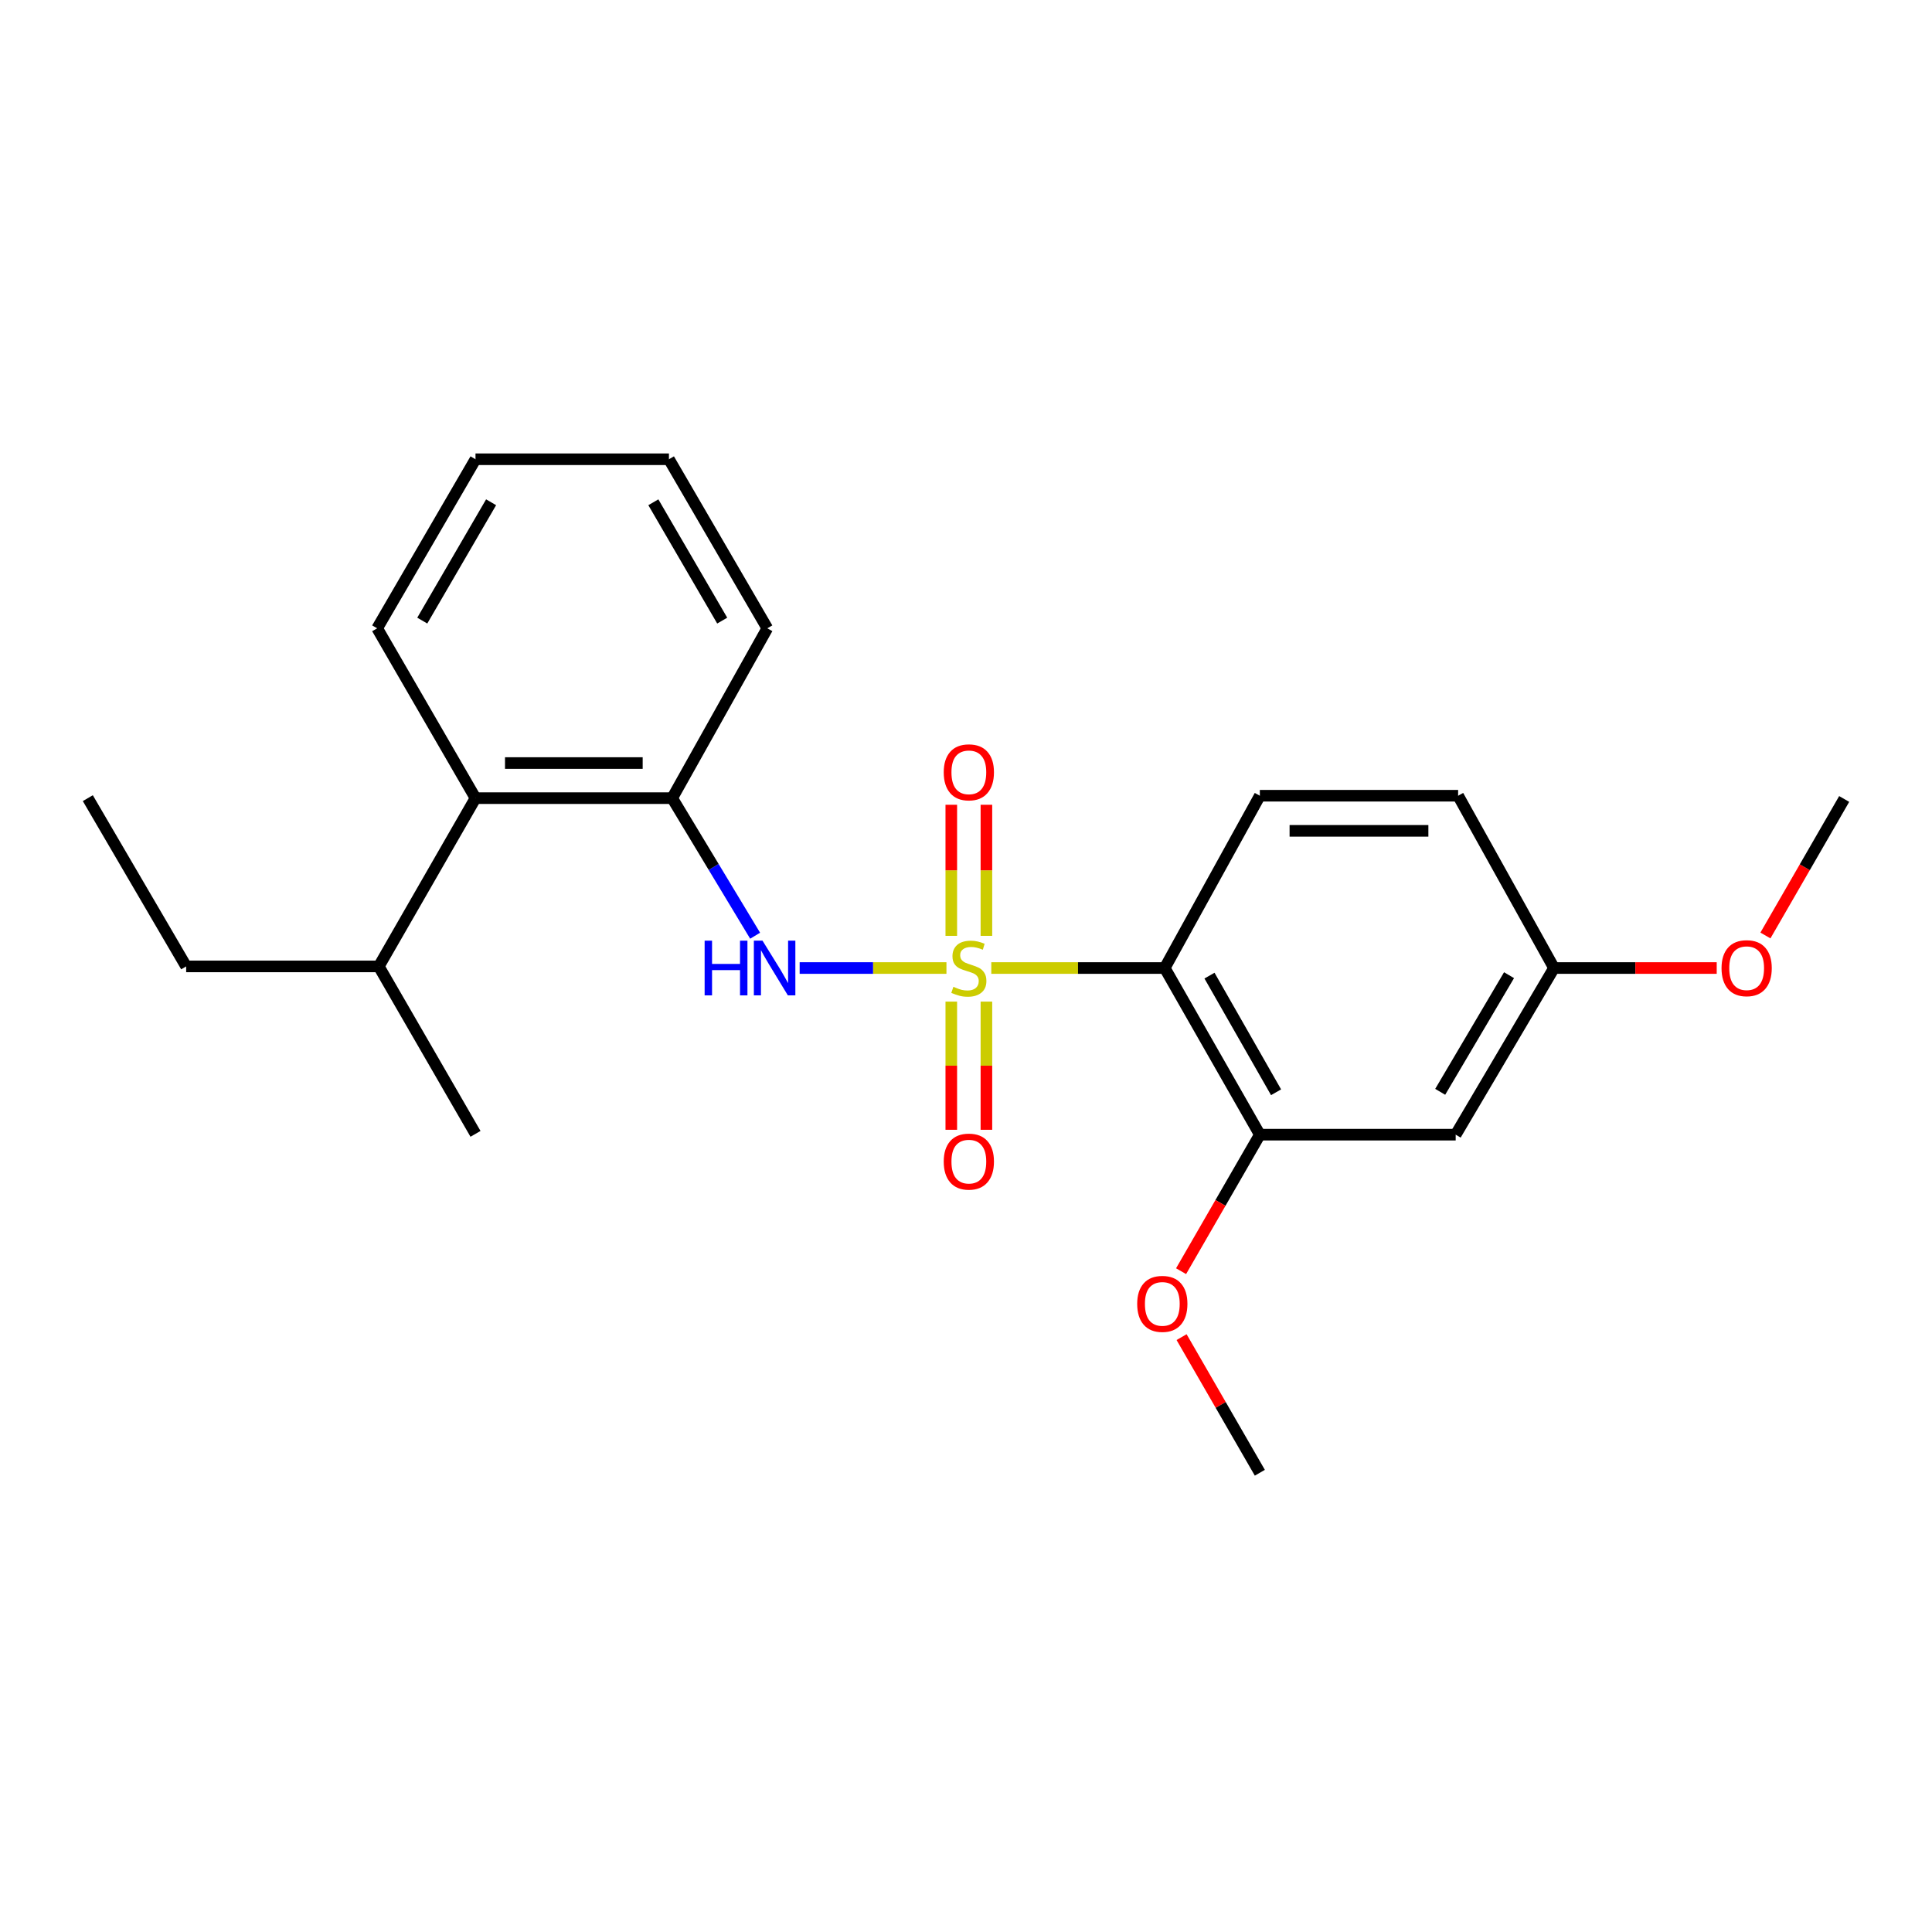 <?xml version='1.0' encoding='iso-8859-1'?>
<svg version='1.1' baseProfile='full'
              xmlns='http://www.w3.org/2000/svg'
                      xmlns:rdkit='http://www.rdkit.org/xml'
                      xmlns:xlink='http://www.w3.org/1999/xlink'
                  xml:space='preserve'
width='1000px' height='1000px' viewBox='0 0 1000 1000'>
<!-- END OF HEADER -->
<rect style='opacity:1.0;fill:#FFFFFF;stroke:none' width='1000' height='1000' x='0' y='0'> </rect>
<path class='bond-0' d='M 513.089,501.05 L 557.975,501.05' style='fill:none;fill-rule:evenodd;stroke:#CCCC00;stroke-width:6px;stroke-linecap:butt;stroke-linejoin:miter;stroke-opacity:1' />
<path class='bond-0' d='M 557.975,501.05 L 602.861,501.05' style='fill:none;fill-rule:evenodd;stroke:#000000;stroke-width:6px;stroke-linecap:butt;stroke-linejoin:miter;stroke-opacity:1' />
<path class='bond-1' d='M 489.881,501.05 L 451.89,501.05' style='fill:none;fill-rule:evenodd;stroke:#CCCC00;stroke-width:6px;stroke-linecap:butt;stroke-linejoin:miter;stroke-opacity:1' />
<path class='bond-1' d='M 451.89,501.05 L 413.899,501.05' style='fill:none;fill-rule:evenodd;stroke:#0000FF;stroke-width:6px;stroke-linecap:butt;stroke-linejoin:miter;stroke-opacity:1' />
<path class='bond-4' d='M 510.561,484.396 L 510.561,450.473' style='fill:none;fill-rule:evenodd;stroke:#CCCC00;stroke-width:6px;stroke-linecap:butt;stroke-linejoin:miter;stroke-opacity:1' />
<path class='bond-4' d='M 510.561,450.473 L 510.561,416.551' style='fill:none;fill-rule:evenodd;stroke:#FF0000;stroke-width:6px;stroke-linecap:butt;stroke-linejoin:miter;stroke-opacity:1' />
<path class='bond-4' d='M 492.387,484.396 L 492.387,450.473' style='fill:none;fill-rule:evenodd;stroke:#CCCC00;stroke-width:6px;stroke-linecap:butt;stroke-linejoin:miter;stroke-opacity:1' />
<path class='bond-4' d='M 492.387,450.473 L 492.387,416.551' style='fill:none;fill-rule:evenodd;stroke:#FF0000;stroke-width:6px;stroke-linecap:butt;stroke-linejoin:miter;stroke-opacity:1' />
<path class='bond-5' d='M 492.387,518.433 L 492.387,551.605' style='fill:none;fill-rule:evenodd;stroke:#CCCC00;stroke-width:6px;stroke-linecap:butt;stroke-linejoin:miter;stroke-opacity:1' />
<path class='bond-5' d='M 492.387,551.605 L 492.387,584.777' style='fill:none;fill-rule:evenodd;stroke:#FF0000;stroke-width:6px;stroke-linecap:butt;stroke-linejoin:miter;stroke-opacity:1' />
<path class='bond-5' d='M 510.561,518.433 L 510.561,551.605' style='fill:none;fill-rule:evenodd;stroke:#CCCC00;stroke-width:6px;stroke-linecap:butt;stroke-linejoin:miter;stroke-opacity:1' />
<path class='bond-5' d='M 510.561,551.605 L 510.561,584.777' style='fill:none;fill-rule:evenodd;stroke:#FF0000;stroke-width:6px;stroke-linecap:butt;stroke-linejoin:miter;stroke-opacity:1' />
<path class='bond-2' d='M 602.861,501.05 L 652.091,587.303' style='fill:none;fill-rule:evenodd;stroke:#000000;stroke-width:6px;stroke-linecap:butt;stroke-linejoin:miter;stroke-opacity:1' />
<path class='bond-2' d='M 626.029,504.979 L 660.49,565.356' style='fill:none;fill-rule:evenodd;stroke:#000000;stroke-width:6px;stroke-linecap:butt;stroke-linejoin:miter;stroke-opacity:1' />
<path class='bond-6' d='M 602.861,501.05 L 652.091,411.869' style='fill:none;fill-rule:evenodd;stroke:#000000;stroke-width:6px;stroke-linecap:butt;stroke-linejoin:miter;stroke-opacity:1' />
<path class='bond-3' d='M 390.85,484.323 L 369.385,448.722' style='fill:none;fill-rule:evenodd;stroke:#0000FF;stroke-width:6px;stroke-linecap:butt;stroke-linejoin:miter;stroke-opacity:1' />
<path class='bond-3' d='M 369.385,448.722 L 347.919,413.121' style='fill:none;fill-rule:evenodd;stroke:#000000;stroke-width:6px;stroke-linecap:butt;stroke-linejoin:miter;stroke-opacity:1' />
<path class='bond-8' d='M 652.091,587.303 L 753.457,587.303' style='fill:none;fill-rule:evenodd;stroke:#000000;stroke-width:6px;stroke-linecap:butt;stroke-linejoin:miter;stroke-opacity:1' />
<path class='bond-12' d='M 652.091,587.303 L 631.709,622.632' style='fill:none;fill-rule:evenodd;stroke:#000000;stroke-width:6px;stroke-linecap:butt;stroke-linejoin:miter;stroke-opacity:1' />
<path class='bond-12' d='M 631.709,622.632 L 611.327,657.962' style='fill:none;fill-rule:evenodd;stroke:#FF0000;stroke-width:6px;stroke-linecap:butt;stroke-linejoin:miter;stroke-opacity:1' />
<path class='bond-7' d='M 347.919,413.121 L 246.118,413.121' style='fill:none;fill-rule:evenodd;stroke:#000000;stroke-width:6px;stroke-linecap:butt;stroke-linejoin:miter;stroke-opacity:1' />
<path class='bond-7' d='M 332.649,394.948 L 261.389,394.948' style='fill:none;fill-rule:evenodd;stroke:#000000;stroke-width:6px;stroke-linecap:butt;stroke-linejoin:miter;stroke-opacity:1' />
<path class='bond-14' d='M 347.919,413.121 L 397.159,325.213' style='fill:none;fill-rule:evenodd;stroke:#000000;stroke-width:6px;stroke-linecap:butt;stroke-linejoin:miter;stroke-opacity:1' />
<path class='bond-11' d='M 652.091,411.869 L 754.72,411.869' style='fill:none;fill-rule:evenodd;stroke:#000000;stroke-width:6px;stroke-linecap:butt;stroke-linejoin:miter;stroke-opacity:1' />
<path class='bond-11' d='M 667.485,430.043 L 739.325,430.043' style='fill:none;fill-rule:evenodd;stroke:#000000;stroke-width:6px;stroke-linecap:butt;stroke-linejoin:miter;stroke-opacity:1' />
<path class='bond-10' d='M 246.118,413.121 L 196.061,500.212' style='fill:none;fill-rule:evenodd;stroke:#000000;stroke-width:6px;stroke-linecap:butt;stroke-linejoin:miter;stroke-opacity:1' />
<path class='bond-15' d='M 246.118,413.121 L 195.223,325.213' style='fill:none;fill-rule:evenodd;stroke:#000000;stroke-width:6px;stroke-linecap:butt;stroke-linejoin:miter;stroke-opacity:1' />
<path class='bond-23' d='M 753.457,587.303 L 804.363,501.05' style='fill:none;fill-rule:evenodd;stroke:#000000;stroke-width:6px;stroke-linecap:butt;stroke-linejoin:miter;stroke-opacity:1' />
<path class='bond-23' d='M 745.442,565.128 L 781.076,504.751' style='fill:none;fill-rule:evenodd;stroke:#000000;stroke-width:6px;stroke-linecap:butt;stroke-linejoin:miter;stroke-opacity:1' />
<path class='bond-9' d='M 804.363,501.05 L 754.72,411.869' style='fill:none;fill-rule:evenodd;stroke:#000000;stroke-width:6px;stroke-linecap:butt;stroke-linejoin:miter;stroke-opacity:1' />
<path class='bond-13' d='M 804.363,501.05 L 846.467,501.05' style='fill:none;fill-rule:evenodd;stroke:#000000;stroke-width:6px;stroke-linecap:butt;stroke-linejoin:miter;stroke-opacity:1' />
<path class='bond-13' d='M 846.467,501.05 L 888.571,501.05' style='fill:none;fill-rule:evenodd;stroke:#FF0000;stroke-width:6px;stroke-linecap:butt;stroke-linejoin:miter;stroke-opacity:1' />
<path class='bond-16' d='M 196.061,500.212 L 96.36,500.212' style='fill:none;fill-rule:evenodd;stroke:#000000;stroke-width:6px;stroke-linecap:butt;stroke-linejoin:miter;stroke-opacity:1' />
<path class='bond-17' d='M 196.061,500.212 L 246.118,586.879' style='fill:none;fill-rule:evenodd;stroke:#000000;stroke-width:6px;stroke-linecap:butt;stroke-linejoin:miter;stroke-opacity:1' />
<path class='bond-18' d='M 611.583,692.092 L 631.837,727.192' style='fill:none;fill-rule:evenodd;stroke:#FF0000;stroke-width:6px;stroke-linecap:butt;stroke-linejoin:miter;stroke-opacity:1' />
<path class='bond-18' d='M 631.837,727.192 L 652.091,762.292' style='fill:none;fill-rule:evenodd;stroke:#000000;stroke-width:6px;stroke-linecap:butt;stroke-linejoin:miter;stroke-opacity:1' />
<path class='bond-19' d='M 913.782,484.204 L 934.164,448.875' style='fill:none;fill-rule:evenodd;stroke:#FF0000;stroke-width:6px;stroke-linecap:butt;stroke-linejoin:miter;stroke-opacity:1' />
<path class='bond-19' d='M 934.164,448.875 L 954.545,413.545' style='fill:none;fill-rule:evenodd;stroke:#000000;stroke-width:6px;stroke-linecap:butt;stroke-linejoin:miter;stroke-opacity:1' />
<path class='bond-20' d='M 397.159,325.213 L 346.243,237.708' style='fill:none;fill-rule:evenodd;stroke:#000000;stroke-width:6px;stroke-linecap:butt;stroke-linejoin:miter;stroke-opacity:1' />
<path class='bond-20' d='M 373.814,321.227 L 338.173,259.974' style='fill:none;fill-rule:evenodd;stroke:#000000;stroke-width:6px;stroke-linecap:butt;stroke-linejoin:miter;stroke-opacity:1' />
<path class='bond-24' d='M 195.223,325.213 L 246.118,237.708' style='fill:none;fill-rule:evenodd;stroke:#000000;stroke-width:6px;stroke-linecap:butt;stroke-linejoin:miter;stroke-opacity:1' />
<path class='bond-24' d='M 218.567,321.224 L 254.194,259.971' style='fill:none;fill-rule:evenodd;stroke:#000000;stroke-width:6px;stroke-linecap:butt;stroke-linejoin:miter;stroke-opacity:1' />
<path class='bond-21' d='M 96.36,500.212 L 45.455,413.121' style='fill:none;fill-rule:evenodd;stroke:#000000;stroke-width:6px;stroke-linecap:butt;stroke-linejoin:miter;stroke-opacity:1' />
<path class='bond-22' d='M 346.243,237.708 L 246.118,237.708' style='fill:none;fill-rule:evenodd;stroke:#000000;stroke-width:6px;stroke-linecap:butt;stroke-linejoin:miter;stroke-opacity:1' />
<path  class='atom-0' d='M 493.474 510.77
Q 493.794 510.89, 495.114 511.45
Q 496.434 512.01, 497.874 512.37
Q 499.354 512.69, 500.794 512.69
Q 503.474 512.69, 505.034 511.41
Q 506.594 510.09, 506.594 507.81
Q 506.594 506.25, 505.794 505.29
Q 505.034 504.33, 503.834 503.81
Q 502.634 503.29, 500.634 502.69
Q 498.114 501.93, 496.594 501.21
Q 495.114 500.49, 494.034 498.97
Q 492.994 497.45, 492.994 494.89
Q 492.994 491.33, 495.394 489.13
Q 497.834 486.93, 502.634 486.93
Q 505.914 486.93, 509.634 488.49
L 508.714 491.57
Q 505.314 490.17, 502.754 490.17
Q 499.994 490.17, 498.474 491.33
Q 496.954 492.45, 496.994 494.41
Q 496.994 495.93, 497.754 496.85
Q 498.554 497.77, 499.674 498.29
Q 500.834 498.81, 502.754 499.41
Q 505.314 500.21, 506.834 501.01
Q 508.354 501.81, 509.434 503.45
Q 510.554 505.05, 510.554 507.81
Q 510.554 511.73, 507.914 513.85
Q 505.314 515.93, 500.954 515.93
Q 498.434 515.93, 496.514 515.37
Q 494.634 514.85, 492.394 513.93
L 493.474 510.77
' fill='#CCCC00'/>
<path  class='atom-2' d='M 364.715 486.89
L 368.555 486.89
L 368.555 498.93
L 383.035 498.93
L 383.035 486.89
L 386.875 486.89
L 386.875 515.21
L 383.035 515.21
L 383.035 502.13
L 368.555 502.13
L 368.555 515.21
L 364.715 515.21
L 364.715 486.89
' fill='#0000FF'/>
<path  class='atom-2' d='M 394.675 486.89
L 403.955 501.89
Q 404.875 503.37, 406.355 506.05
Q 407.835 508.73, 407.915 508.89
L 407.915 486.89
L 411.675 486.89
L 411.675 515.21
L 407.795 515.21
L 397.835 498.81
Q 396.675 496.89, 395.435 494.69
Q 394.235 492.49, 393.875 491.81
L 393.875 515.21
L 390.195 515.21
L 390.195 486.89
L 394.675 486.89
' fill='#0000FF'/>
<path  class='atom-5' d='M 488.474 399.753
Q 488.474 392.953, 491.834 389.153
Q 495.194 385.353, 501.474 385.353
Q 507.754 385.353, 511.114 389.153
Q 514.474 392.953, 514.474 399.753
Q 514.474 406.633, 511.074 410.553
Q 507.674 414.433, 501.474 414.433
Q 495.234 414.433, 491.834 410.553
Q 488.474 406.673, 488.474 399.753
M 501.474 411.233
Q 505.794 411.233, 508.114 408.353
Q 510.474 405.433, 510.474 399.753
Q 510.474 394.193, 508.114 391.393
Q 505.794 388.553, 501.474 388.553
Q 497.154 388.553, 494.794 391.353
Q 492.474 394.153, 492.474 399.753
Q 492.474 405.473, 494.794 408.353
Q 497.154 411.233, 501.474 411.233
' fill='#FF0000'/>
<path  class='atom-6' d='M 488.474 601.245
Q 488.474 594.445, 491.834 590.645
Q 495.194 586.845, 501.474 586.845
Q 507.754 586.845, 511.114 590.645
Q 514.474 594.445, 514.474 601.245
Q 514.474 608.125, 511.074 612.045
Q 507.674 615.925, 501.474 615.925
Q 495.234 615.925, 491.834 612.045
Q 488.474 608.165, 488.474 601.245
M 501.474 612.725
Q 505.794 612.725, 508.114 609.845
Q 510.474 606.925, 510.474 601.245
Q 510.474 595.685, 508.114 592.885
Q 505.794 590.045, 501.474 590.045
Q 497.154 590.045, 494.794 592.845
Q 492.474 595.645, 492.474 601.245
Q 492.474 606.965, 494.794 609.845
Q 497.154 612.725, 501.474 612.725
' fill='#FF0000'/>
<path  class='atom-13' d='M 588.609 674.887
Q 588.609 668.087, 591.969 664.287
Q 595.329 660.487, 601.609 660.487
Q 607.889 660.487, 611.249 664.287
Q 614.609 668.087, 614.609 674.887
Q 614.609 681.767, 611.209 685.687
Q 607.809 689.567, 601.609 689.567
Q 595.369 689.567, 591.969 685.687
Q 588.609 681.807, 588.609 674.887
M 601.609 686.367
Q 605.929 686.367, 608.249 683.487
Q 610.609 680.567, 610.609 674.887
Q 610.609 669.327, 608.249 666.527
Q 605.929 663.687, 601.609 663.687
Q 597.289 663.687, 594.929 666.487
Q 592.609 669.287, 592.609 674.887
Q 592.609 680.607, 594.929 683.487
Q 597.289 686.367, 601.609 686.367
' fill='#FF0000'/>
<path  class='atom-14' d='M 891.064 501.13
Q 891.064 494.33, 894.424 490.53
Q 897.784 486.73, 904.064 486.73
Q 910.344 486.73, 913.704 490.53
Q 917.064 494.33, 917.064 501.13
Q 917.064 508.01, 913.664 511.93
Q 910.264 515.81, 904.064 515.81
Q 897.824 515.81, 894.424 511.93
Q 891.064 508.05, 891.064 501.13
M 904.064 512.61
Q 908.384 512.61, 910.704 509.73
Q 913.064 506.81, 913.064 501.13
Q 913.064 495.57, 910.704 492.77
Q 908.384 489.93, 904.064 489.93
Q 899.744 489.93, 897.384 492.73
Q 895.064 495.53, 895.064 501.13
Q 895.064 506.85, 897.384 509.73
Q 899.744 512.61, 904.064 512.61
' fill='#FF0000'/>
</svg>
